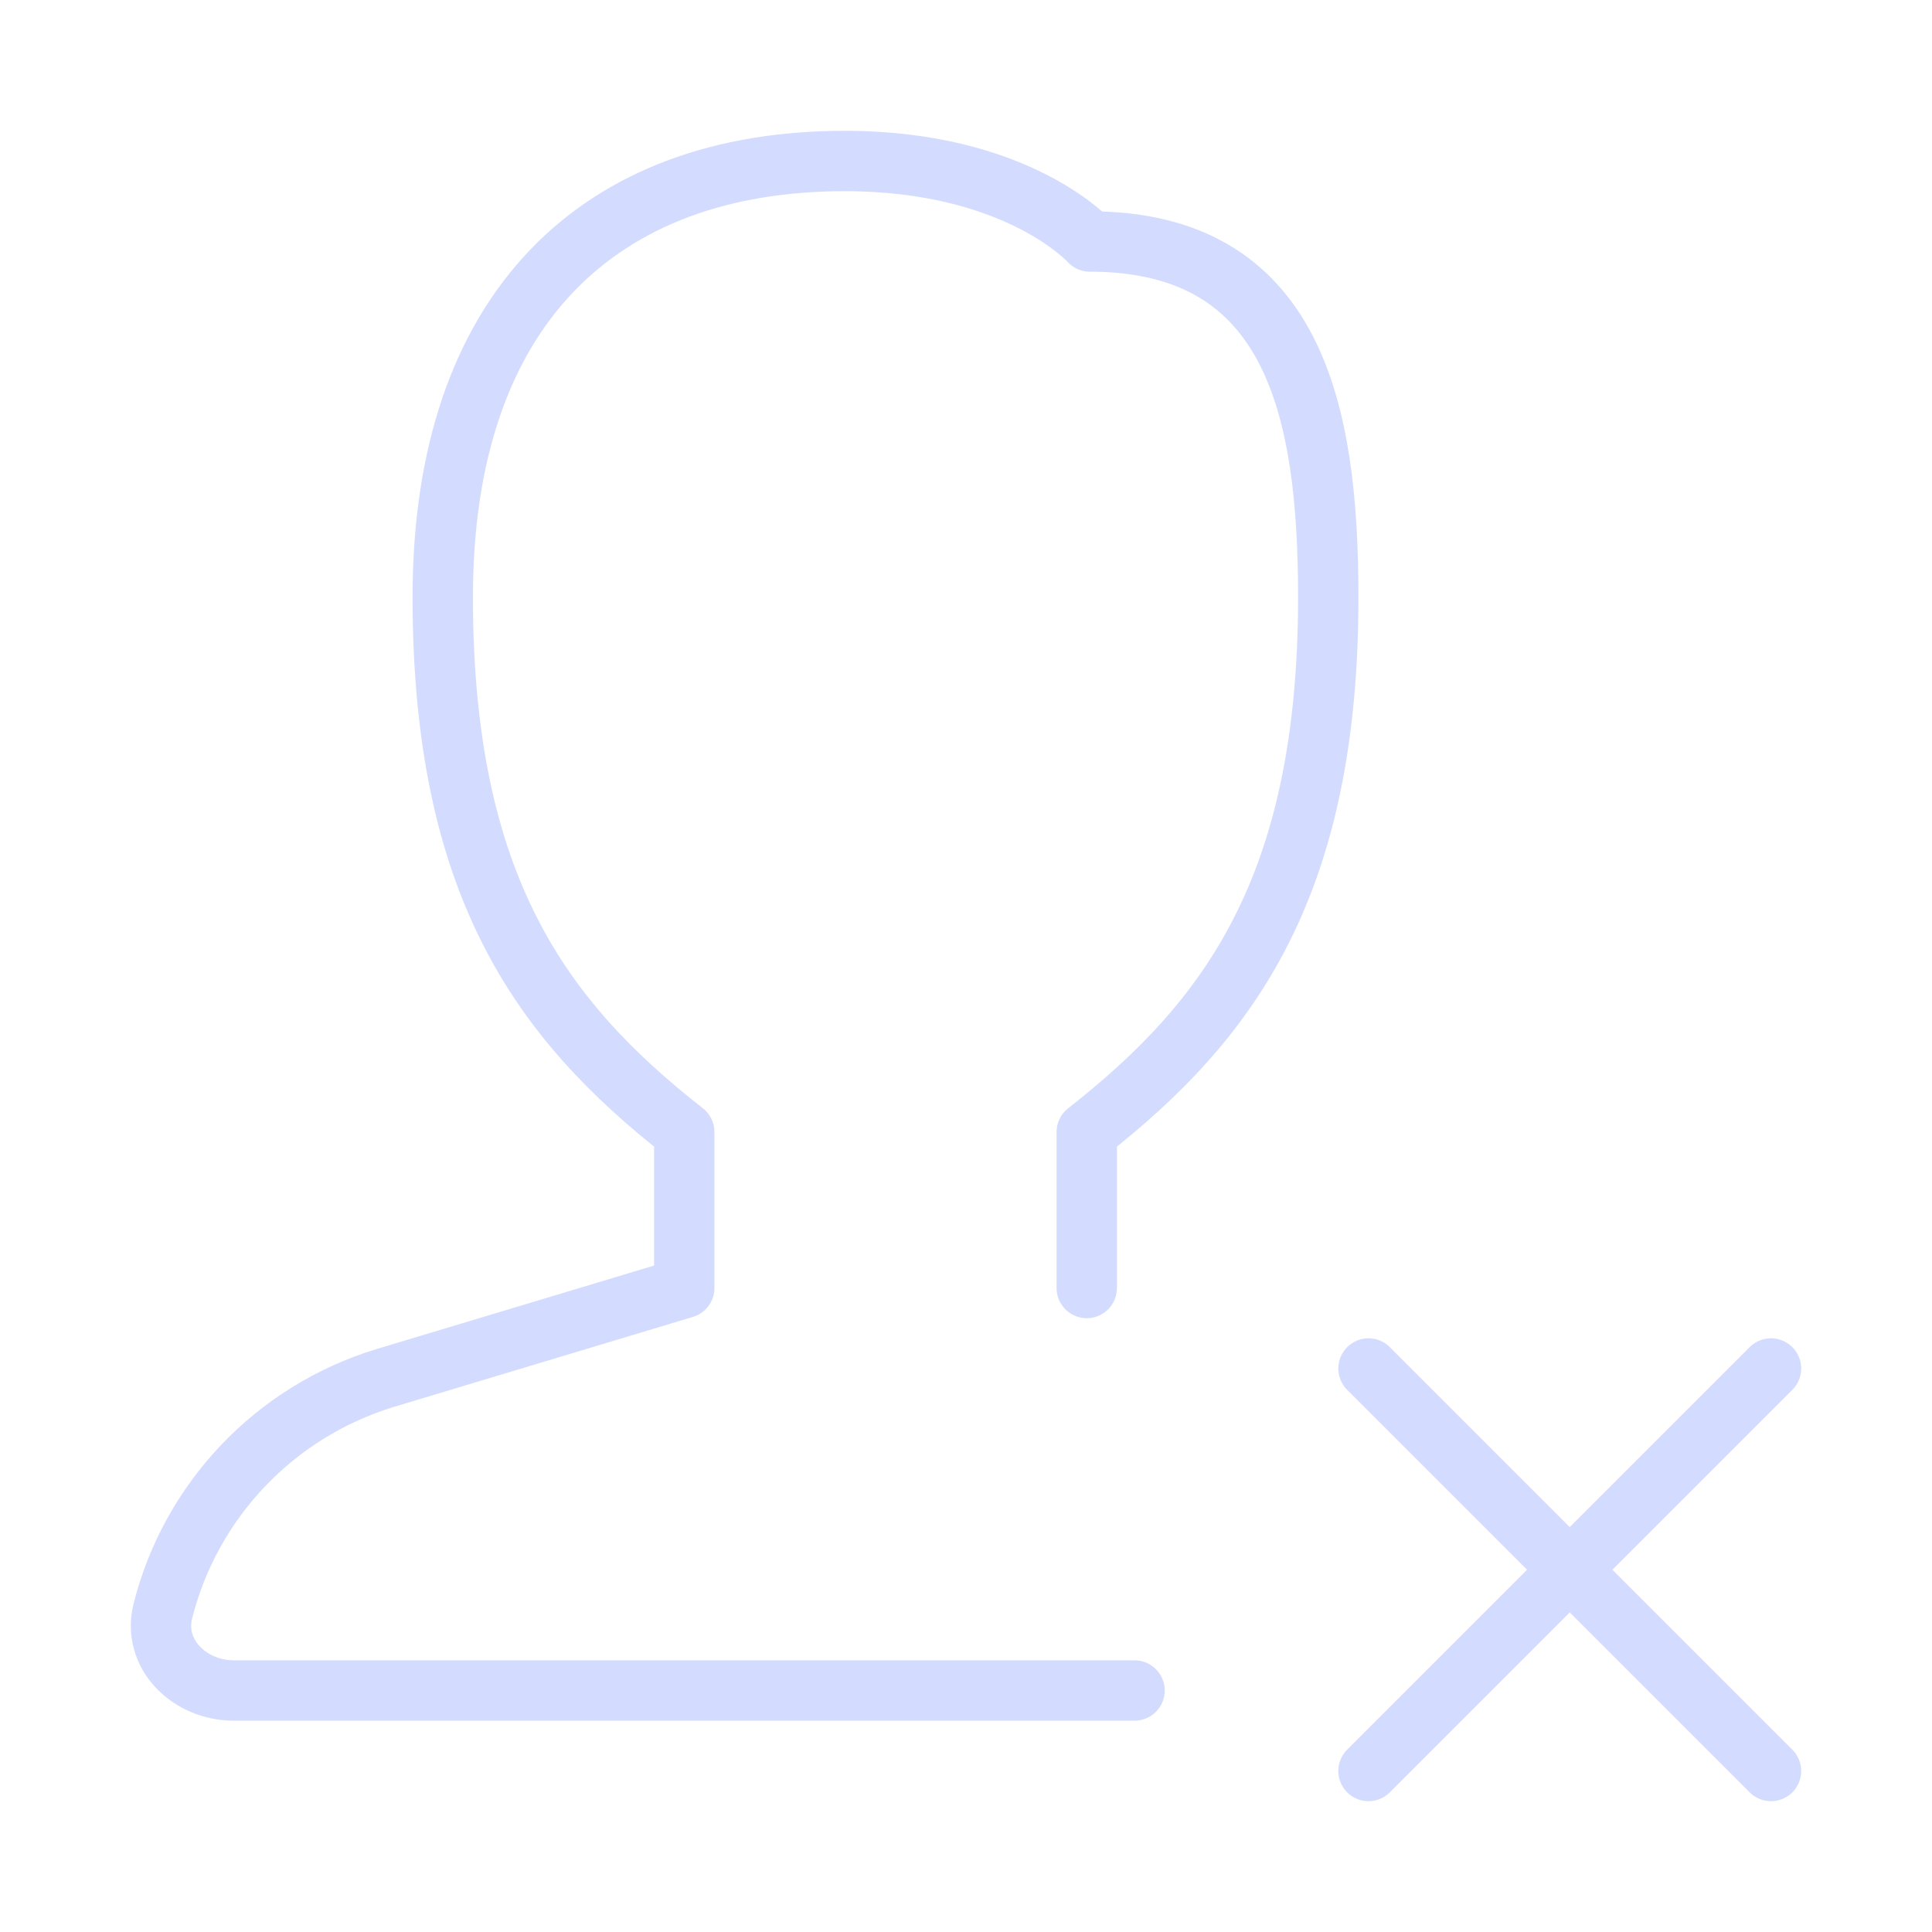 <svg width="48" height="48" viewBox="0 0 48 48" fill="none" xmlns="http://www.w3.org/2000/svg">
<path d="M27 32V28.125C30.562 25.337 33 22 33 14.834C33 10.194 32.154 6 27.077 6C27.077 6 25.287 4 20.985 4C14.909 4 11 7.654 11 14.834C11 22 13.438 25.337 17 28.125V32L9.568 34.236C6.793 35.085 4.732 37.311 4.048 40.02C3.777 41.091 4.702 42 5.813 42H28.187" stroke="#D3DCFF" stroke-width="1.5" stroke-linecap="round" stroke-linejoin="round"/>
<path d="M34 44L39 39M39 39L44 34M39 39L34 34M39 39L44 44" stroke="#D3DCFF" stroke-width="1.5" stroke-linecap="round" stroke-linejoin="round"/>
</svg>

